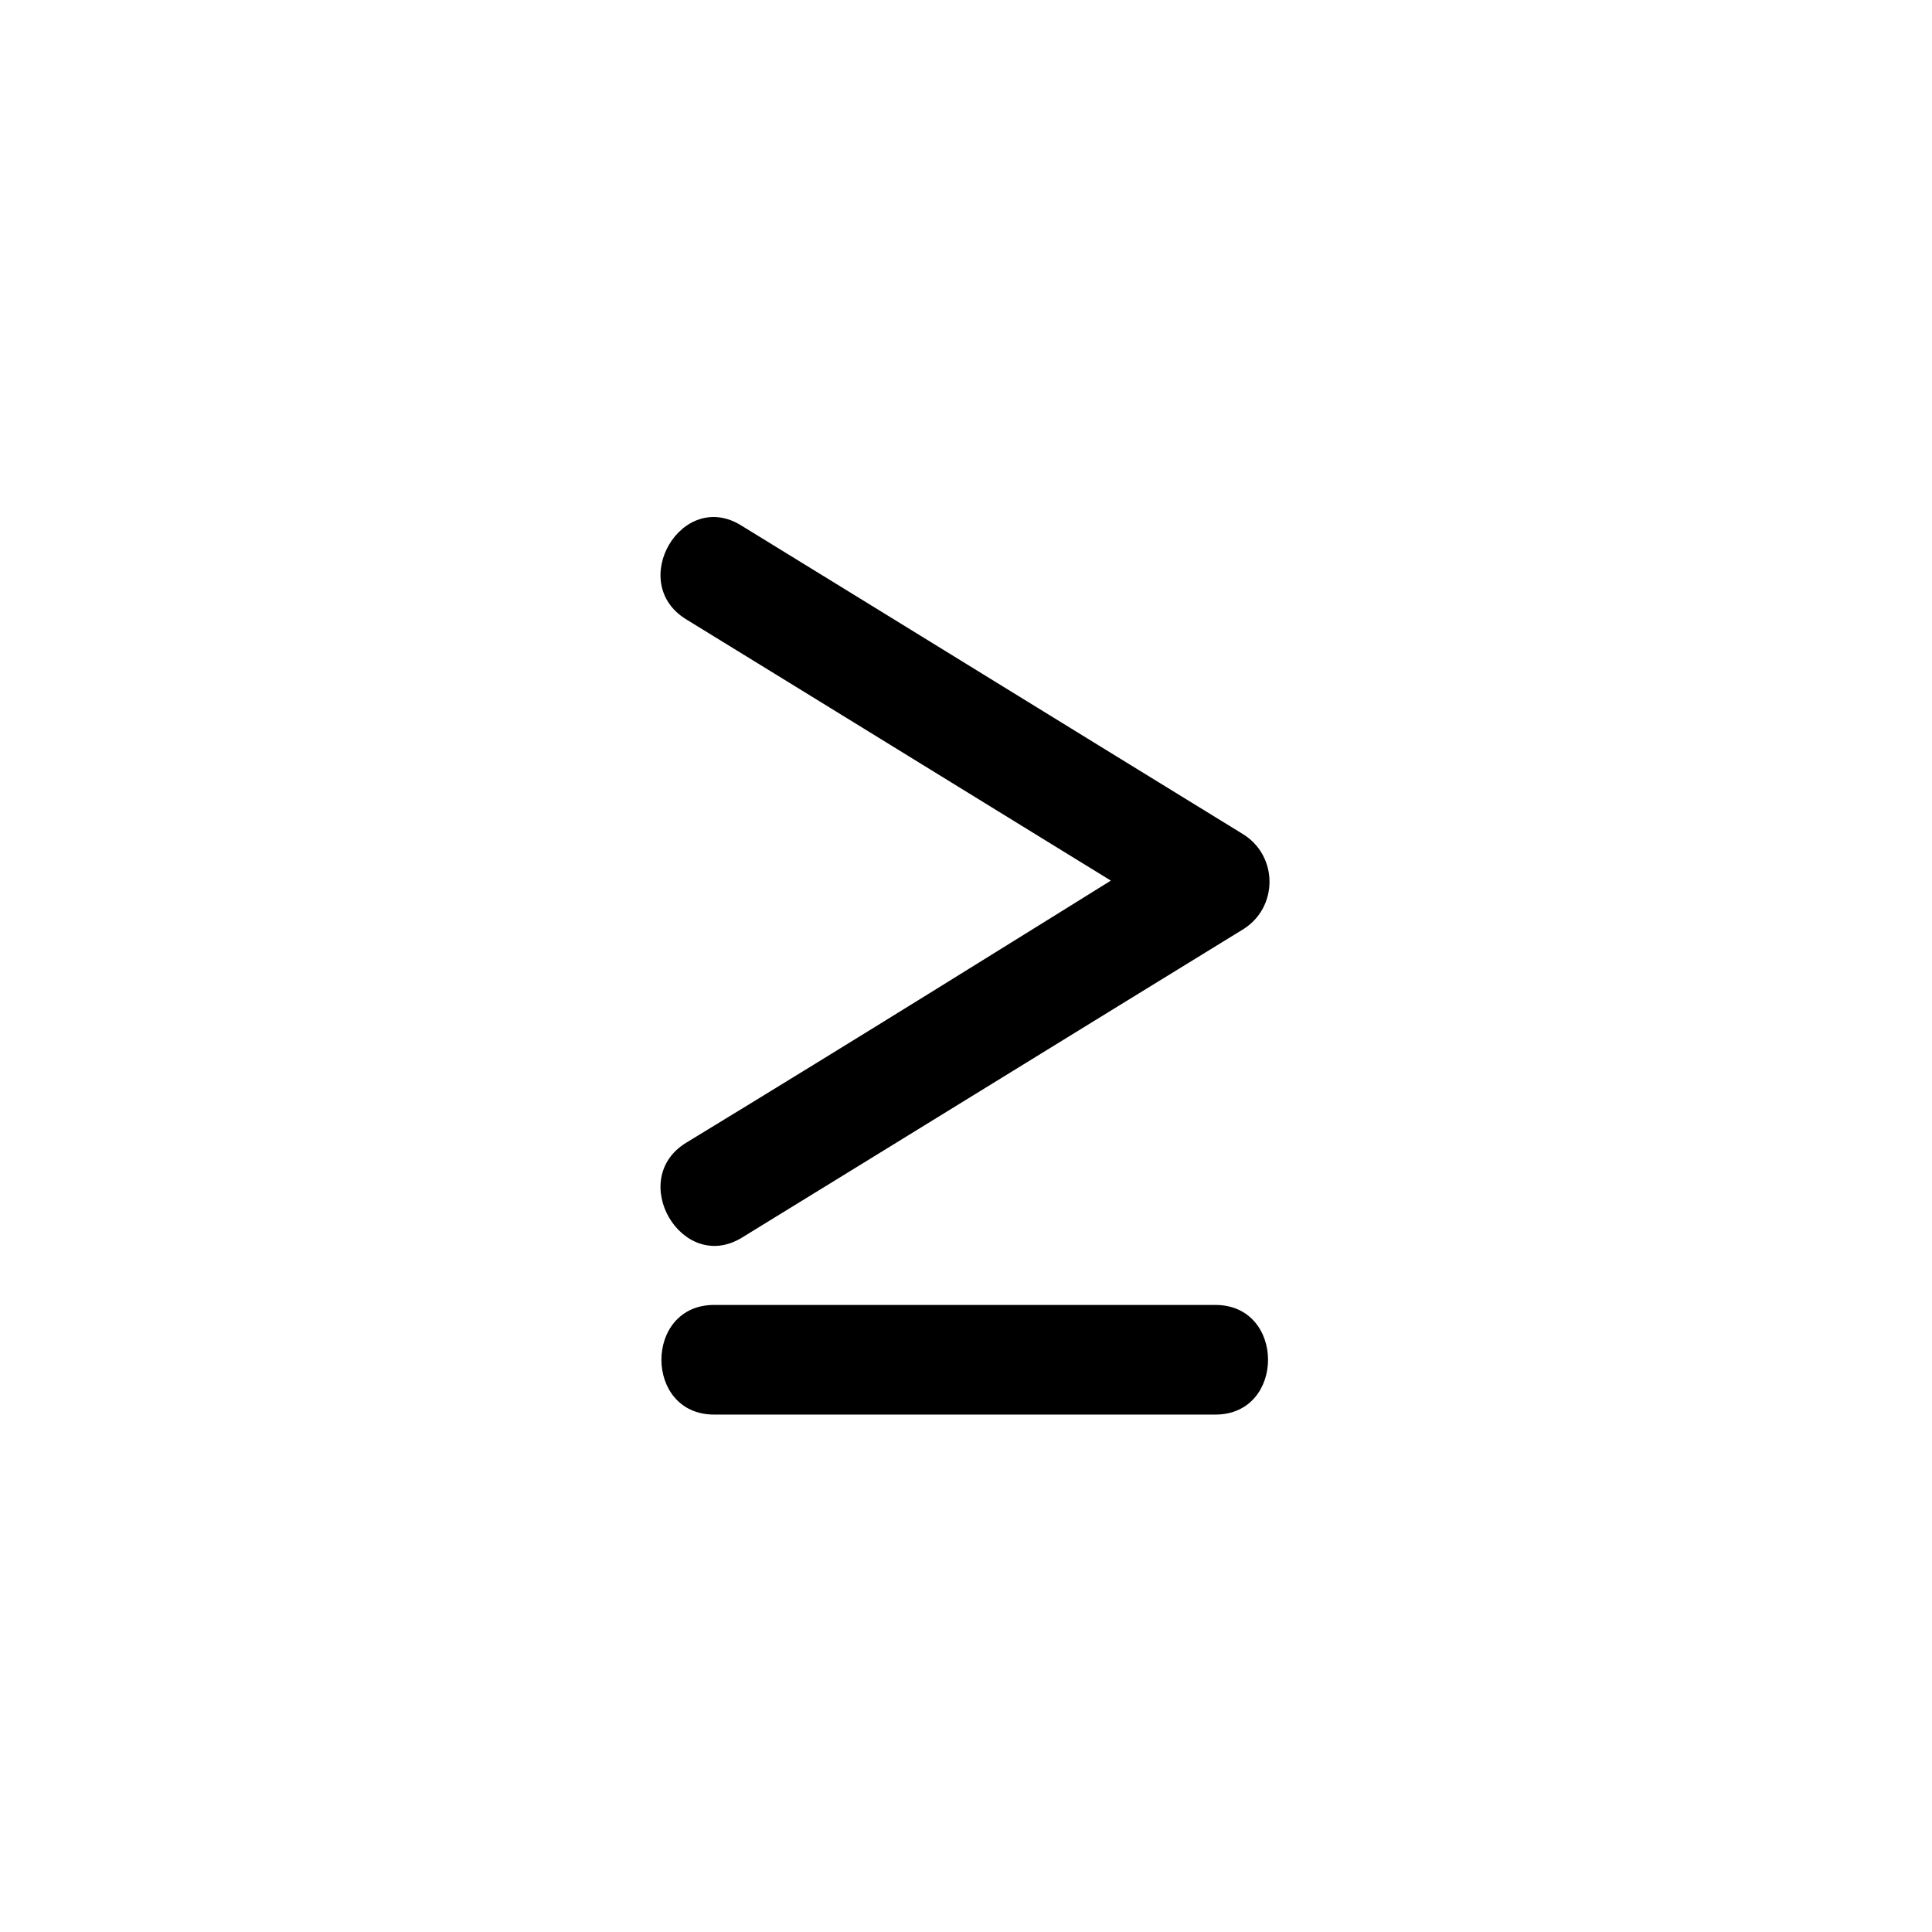 <svg xmlns="http://www.w3.org/2000/svg" width="500" height="500" viewBox="0 0 500 500"><g transform="translate(170.939,133.803)translate(78.81,116.151)rotate(0)translate(-78.81,-116.151) scale(3.783,3.783)" opacity="1"><defs class="defs"/><path transform="translate(-28.338,-17.297)" d="M30.1,24.3c11.4,7 22.9,14.1 34.3,21.1c0,-2.2 0,-4.3 0,-6.5c-11.4,7.1 -22.8,14.2 -34.3,21.2c-4.1,2.5 -0.3,9 3.8,6.5c11.4,-7 22.9,-14.1 34.3,-21.1c2.4,-1.5 2.4,-5 0,-6.5c-11.4,-7 -22.9,-14.1 -34.3,-21.1c-4.1,-2.6 -7.9,3.9 -3.8,6.4zM32,78.7c11.4,0 22.9,0 34.3,0c4.8,0 4.8,-7.5 0,-7.5c-11.4,0 -22.9,0 -34.3,0c-4.8,0 -4.8,7.5 0,7.5z" fill="#000000" class="fill c1"/></g></svg>